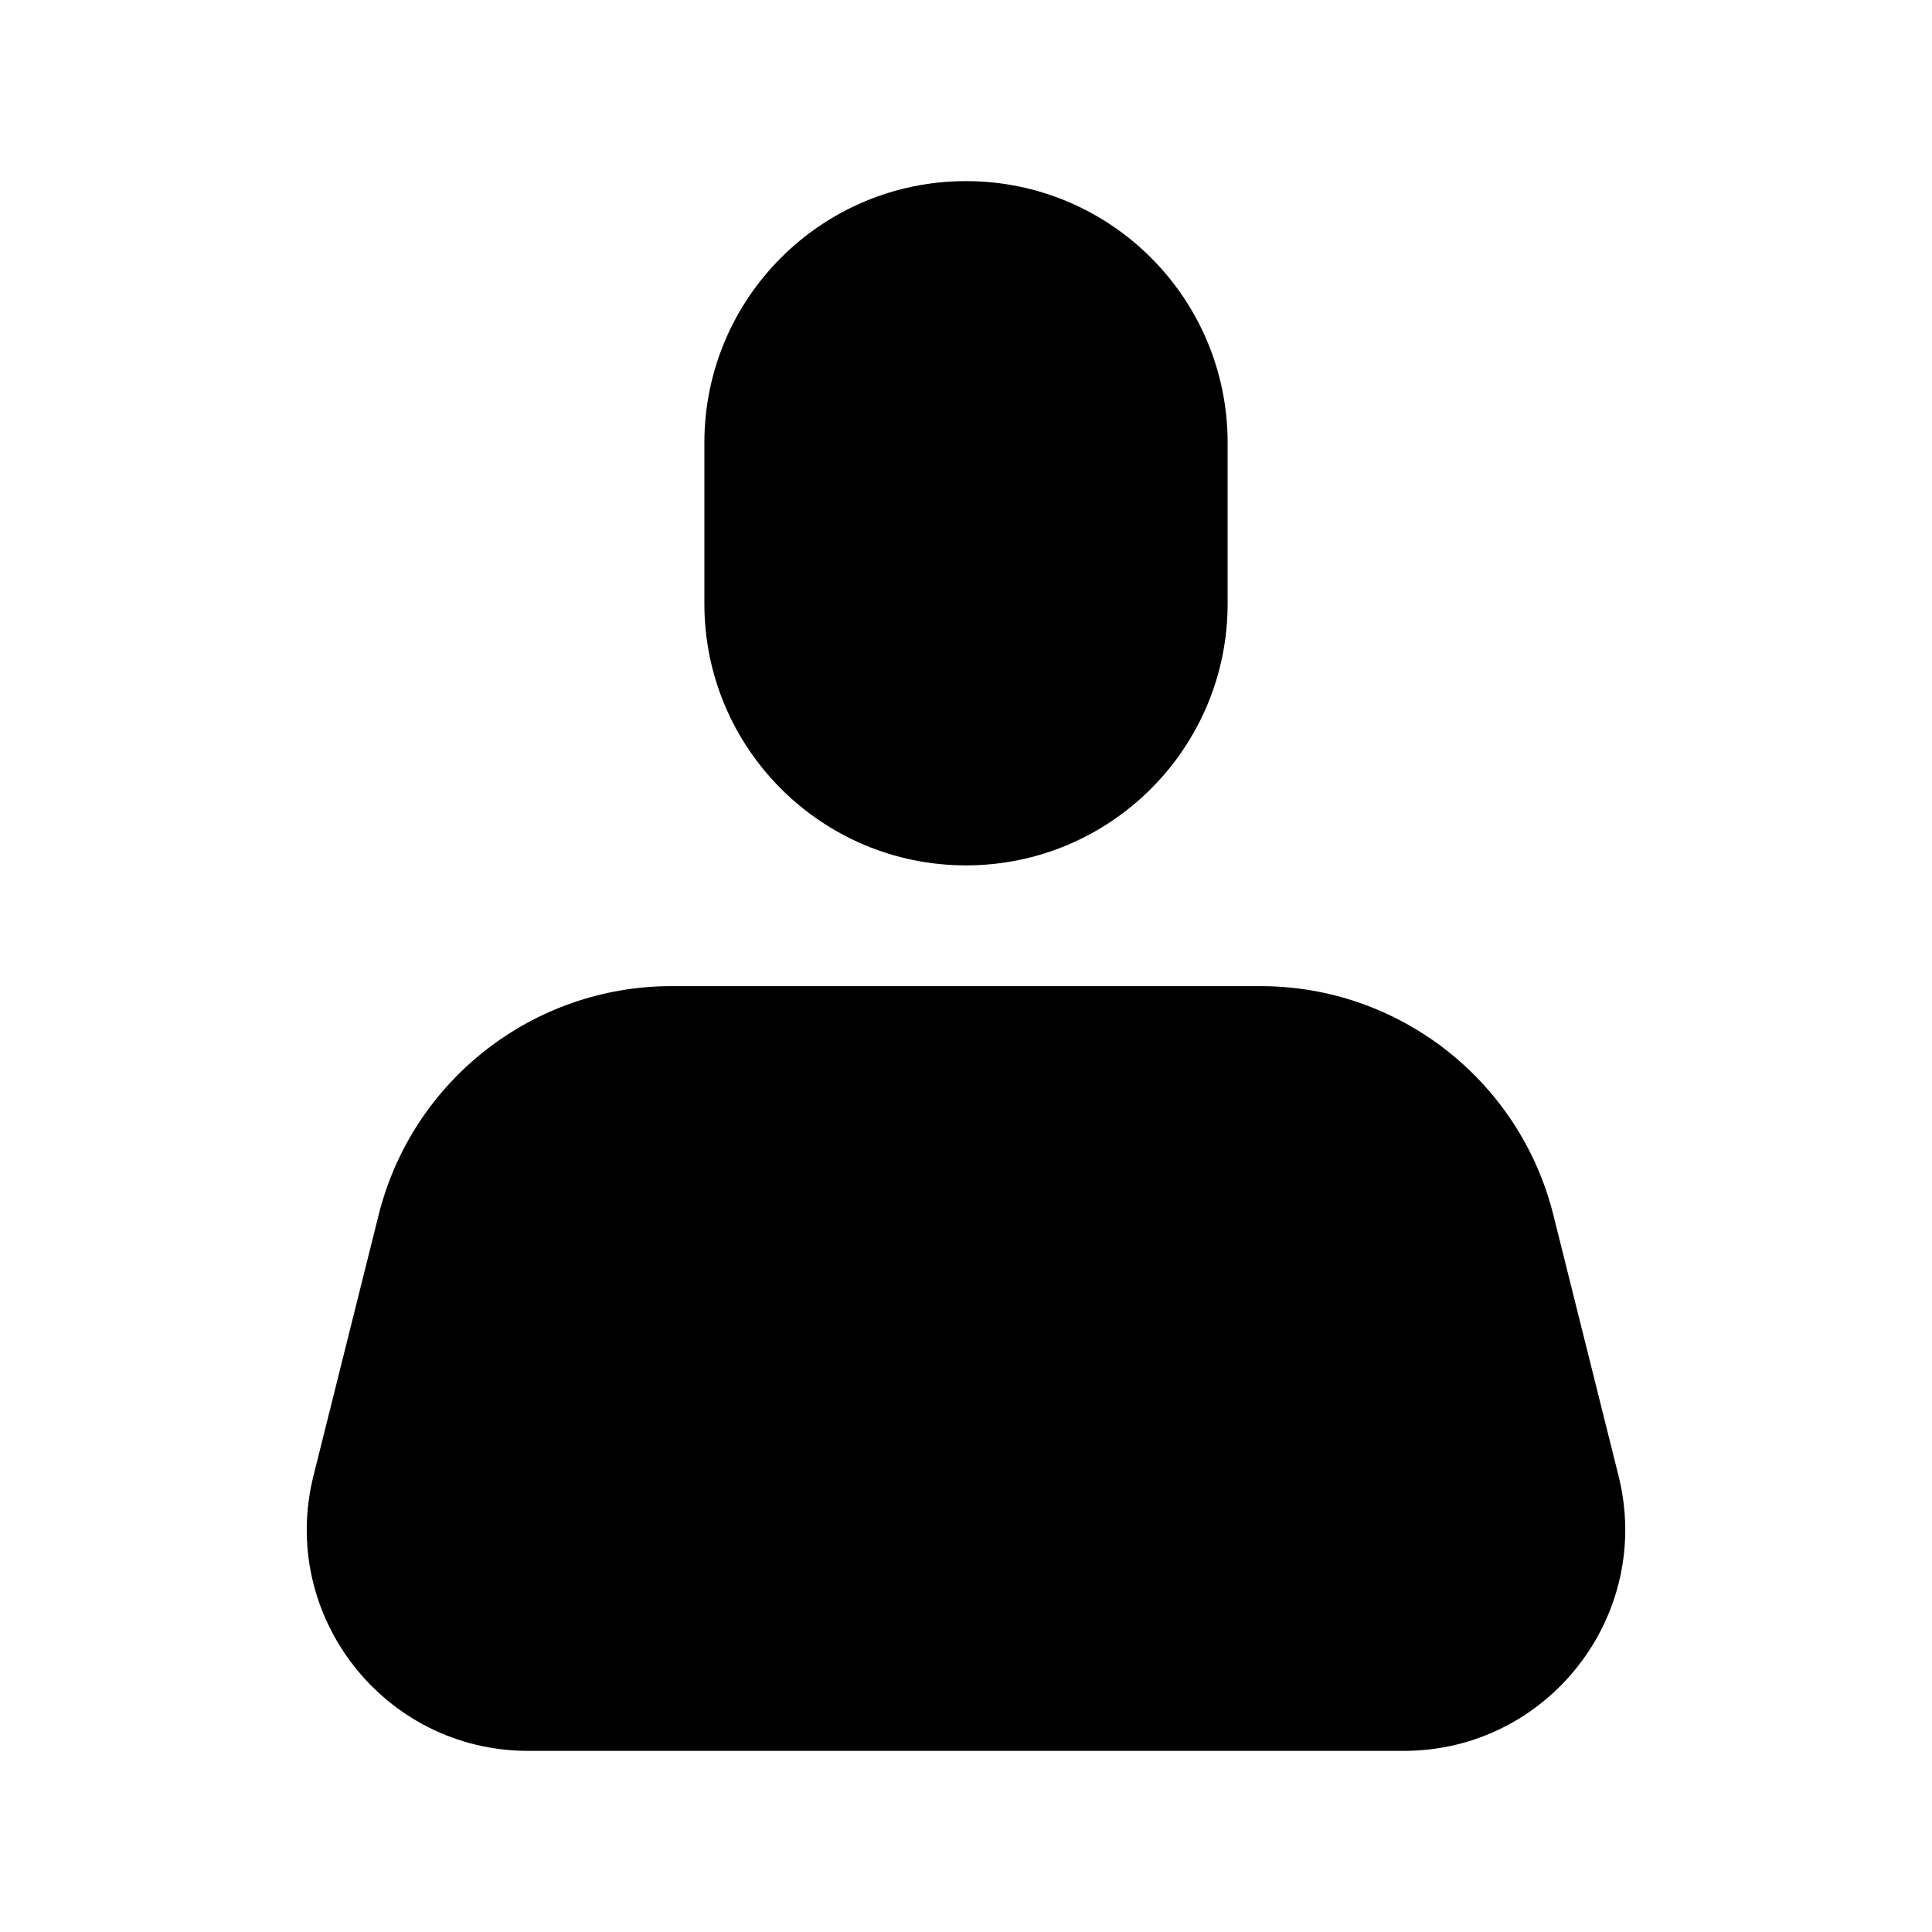 <?xml version="1.0" encoding="UTF-8"?> <svg xmlns="http://www.w3.org/2000/svg" width="24" height="24" viewBox="0 0 24 24" fill="none"> <path fill-rule="evenodd" clip-rule="evenodd" d="M12 2.25C10.205 2.25 8.75 3.705 8.75 5.5V7.5C8.75 9.295 10.205 10.75 12 10.75C13.795 10.75 15.25 9.295 15.25 7.5V5.5C15.25 3.705 13.795 2.25 12 2.25ZM8.342 12.25C6.622 12.25 5.122 13.421 4.704 15.091L3.894 18.333C3.46 20.069 4.772 21.75 6.562 21.75H9H15H17.438C19.227 21.75 20.54 20.069 20.106 18.333L19.296 15.091C18.878 13.421 17.378 12.25 15.658 12.25H8.342Z" fill="black"></path> </svg> 